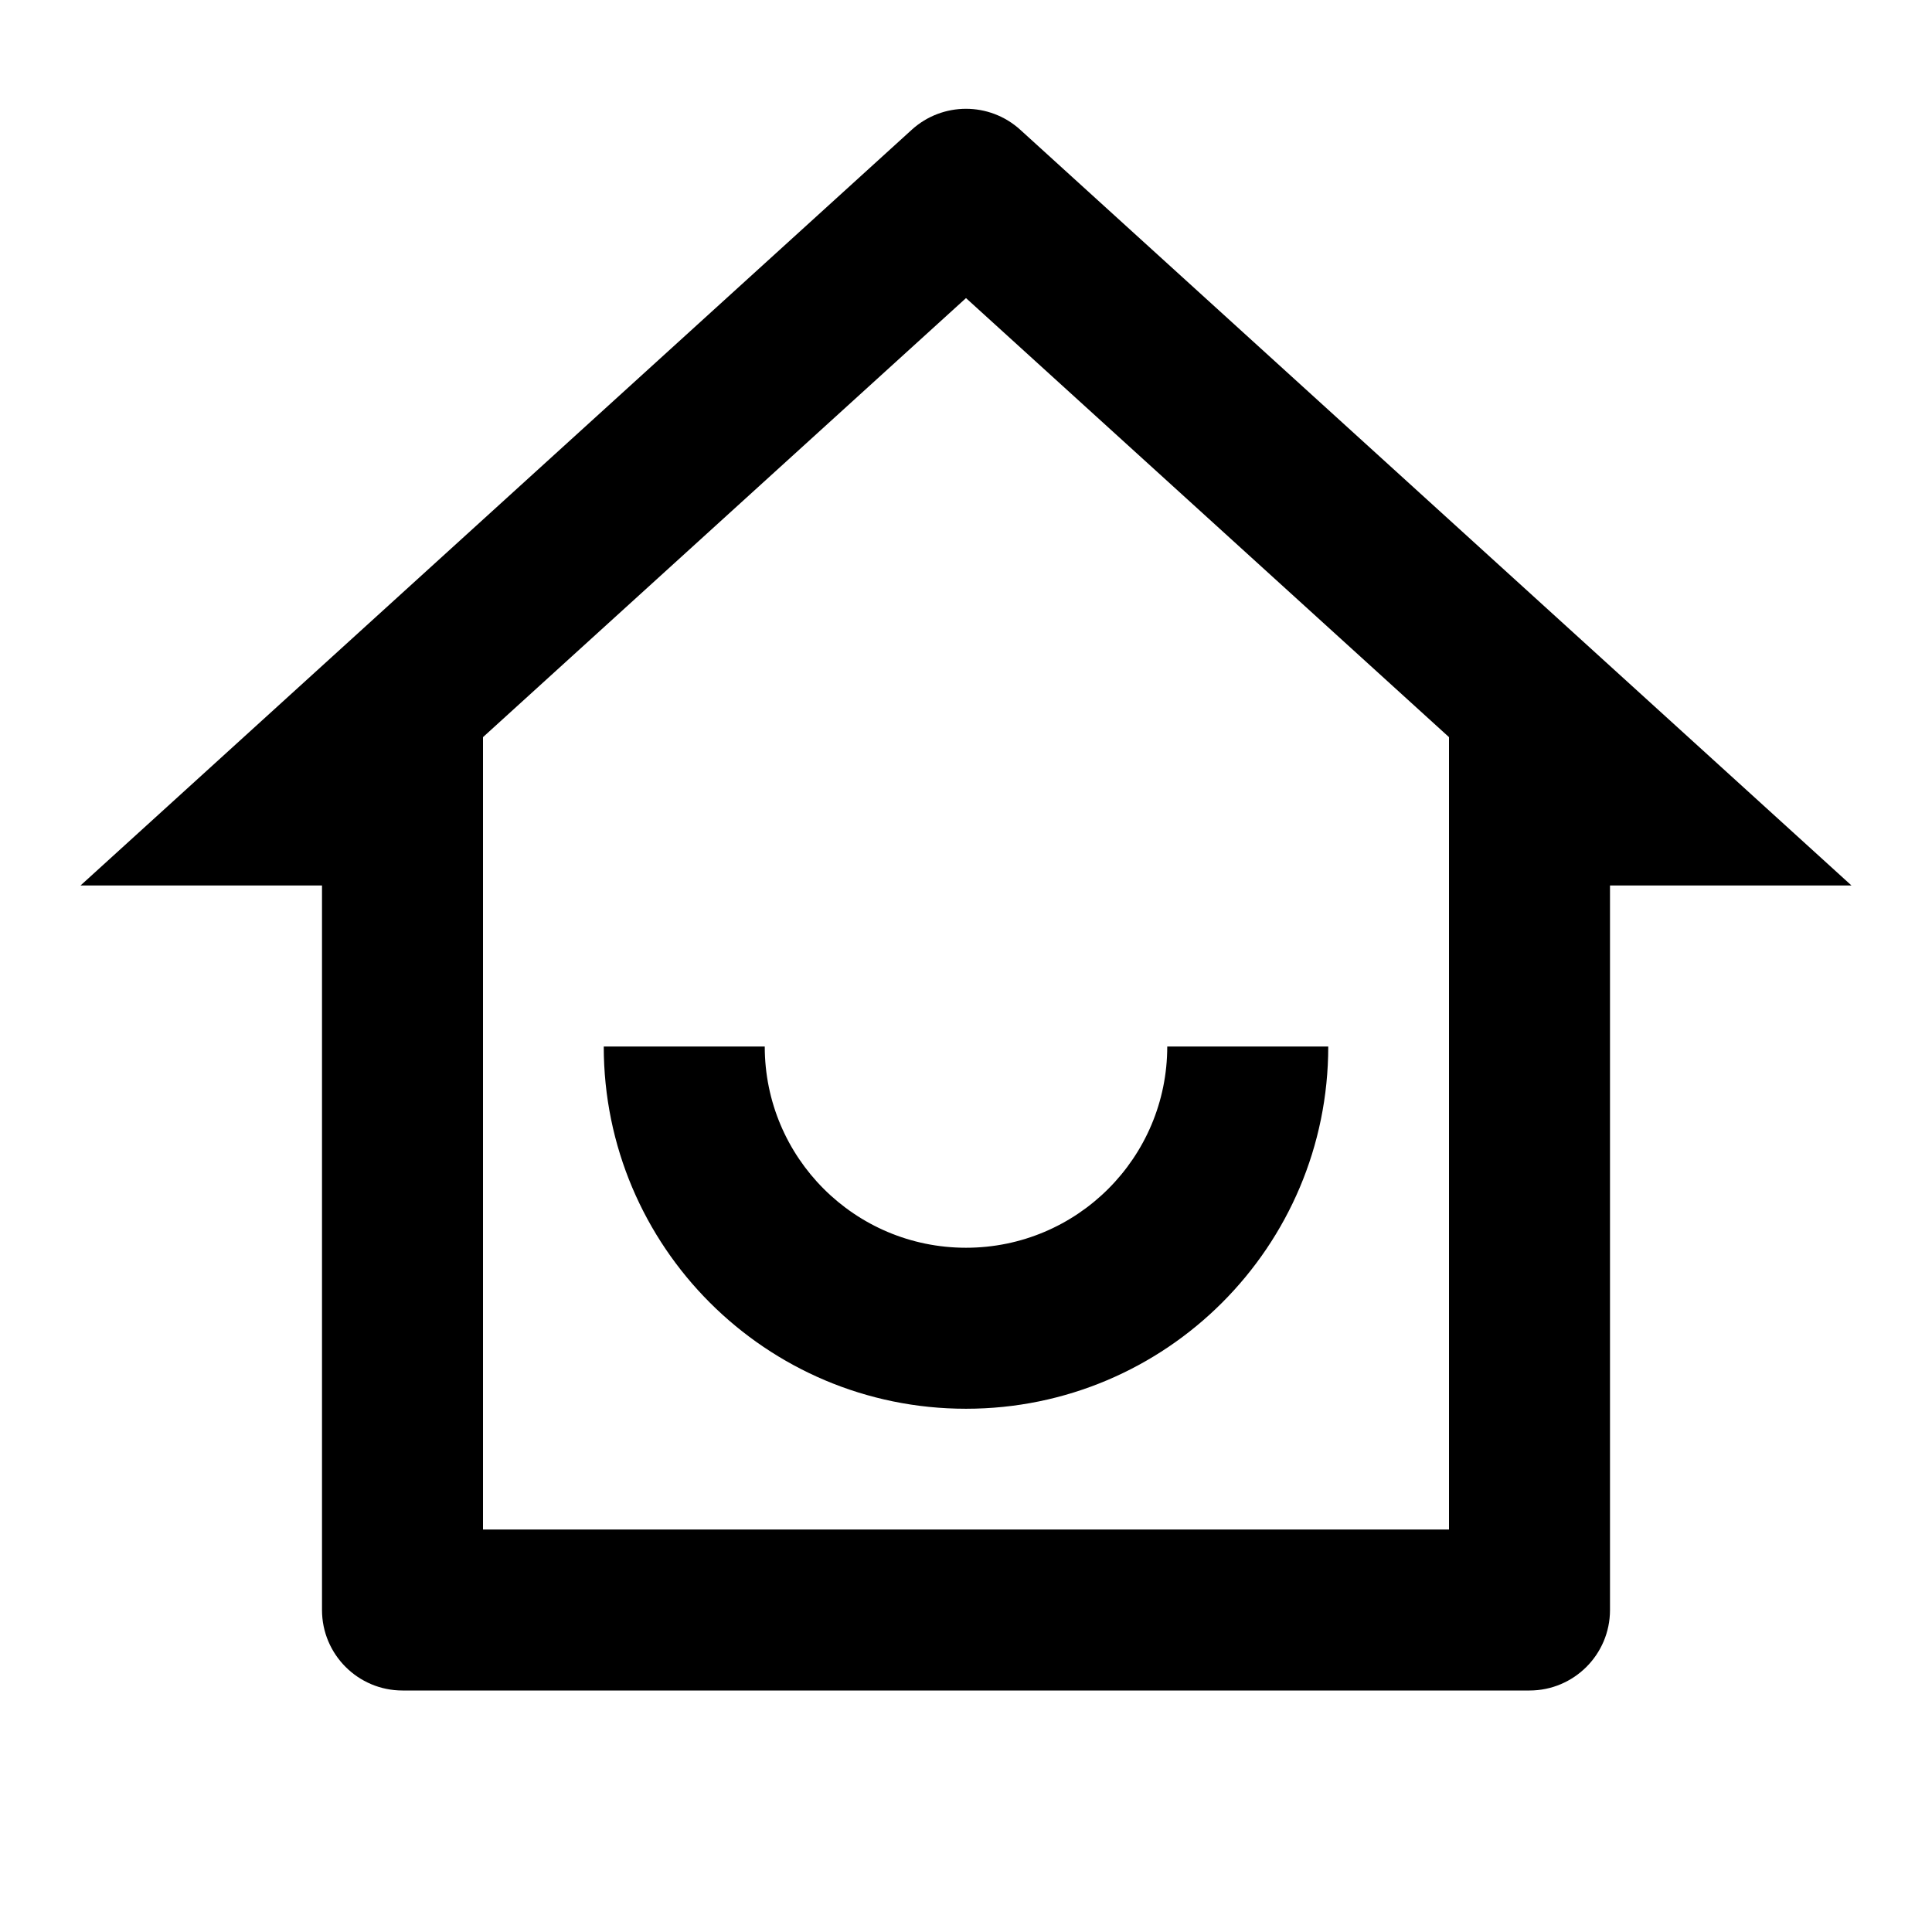 <svg fill="currentColor" viewBox="0 0 24 24" xmlns="http://www.w3.org/2000/svg"><path d="M6 19H18V9.157L12 3.703L6 9.157V19ZM19 21H5C4.448 21 4 20.552 4 20V11L1 11L11.327 1.611C11.709 1.265 12.291 1.265 12.673 1.611L23 11L20 11V20C20 20.552 19.552 21 19 21ZM7.5 13H9.5C9.5 14.381 10.619 15.5 12 15.5C13.381 15.5 14.5 14.381 14.5 13H16.5C16.5 15.485 14.485 17.5 12 17.5C9.515 17.5 7.5 15.485 7.5 13Z"/></svg>